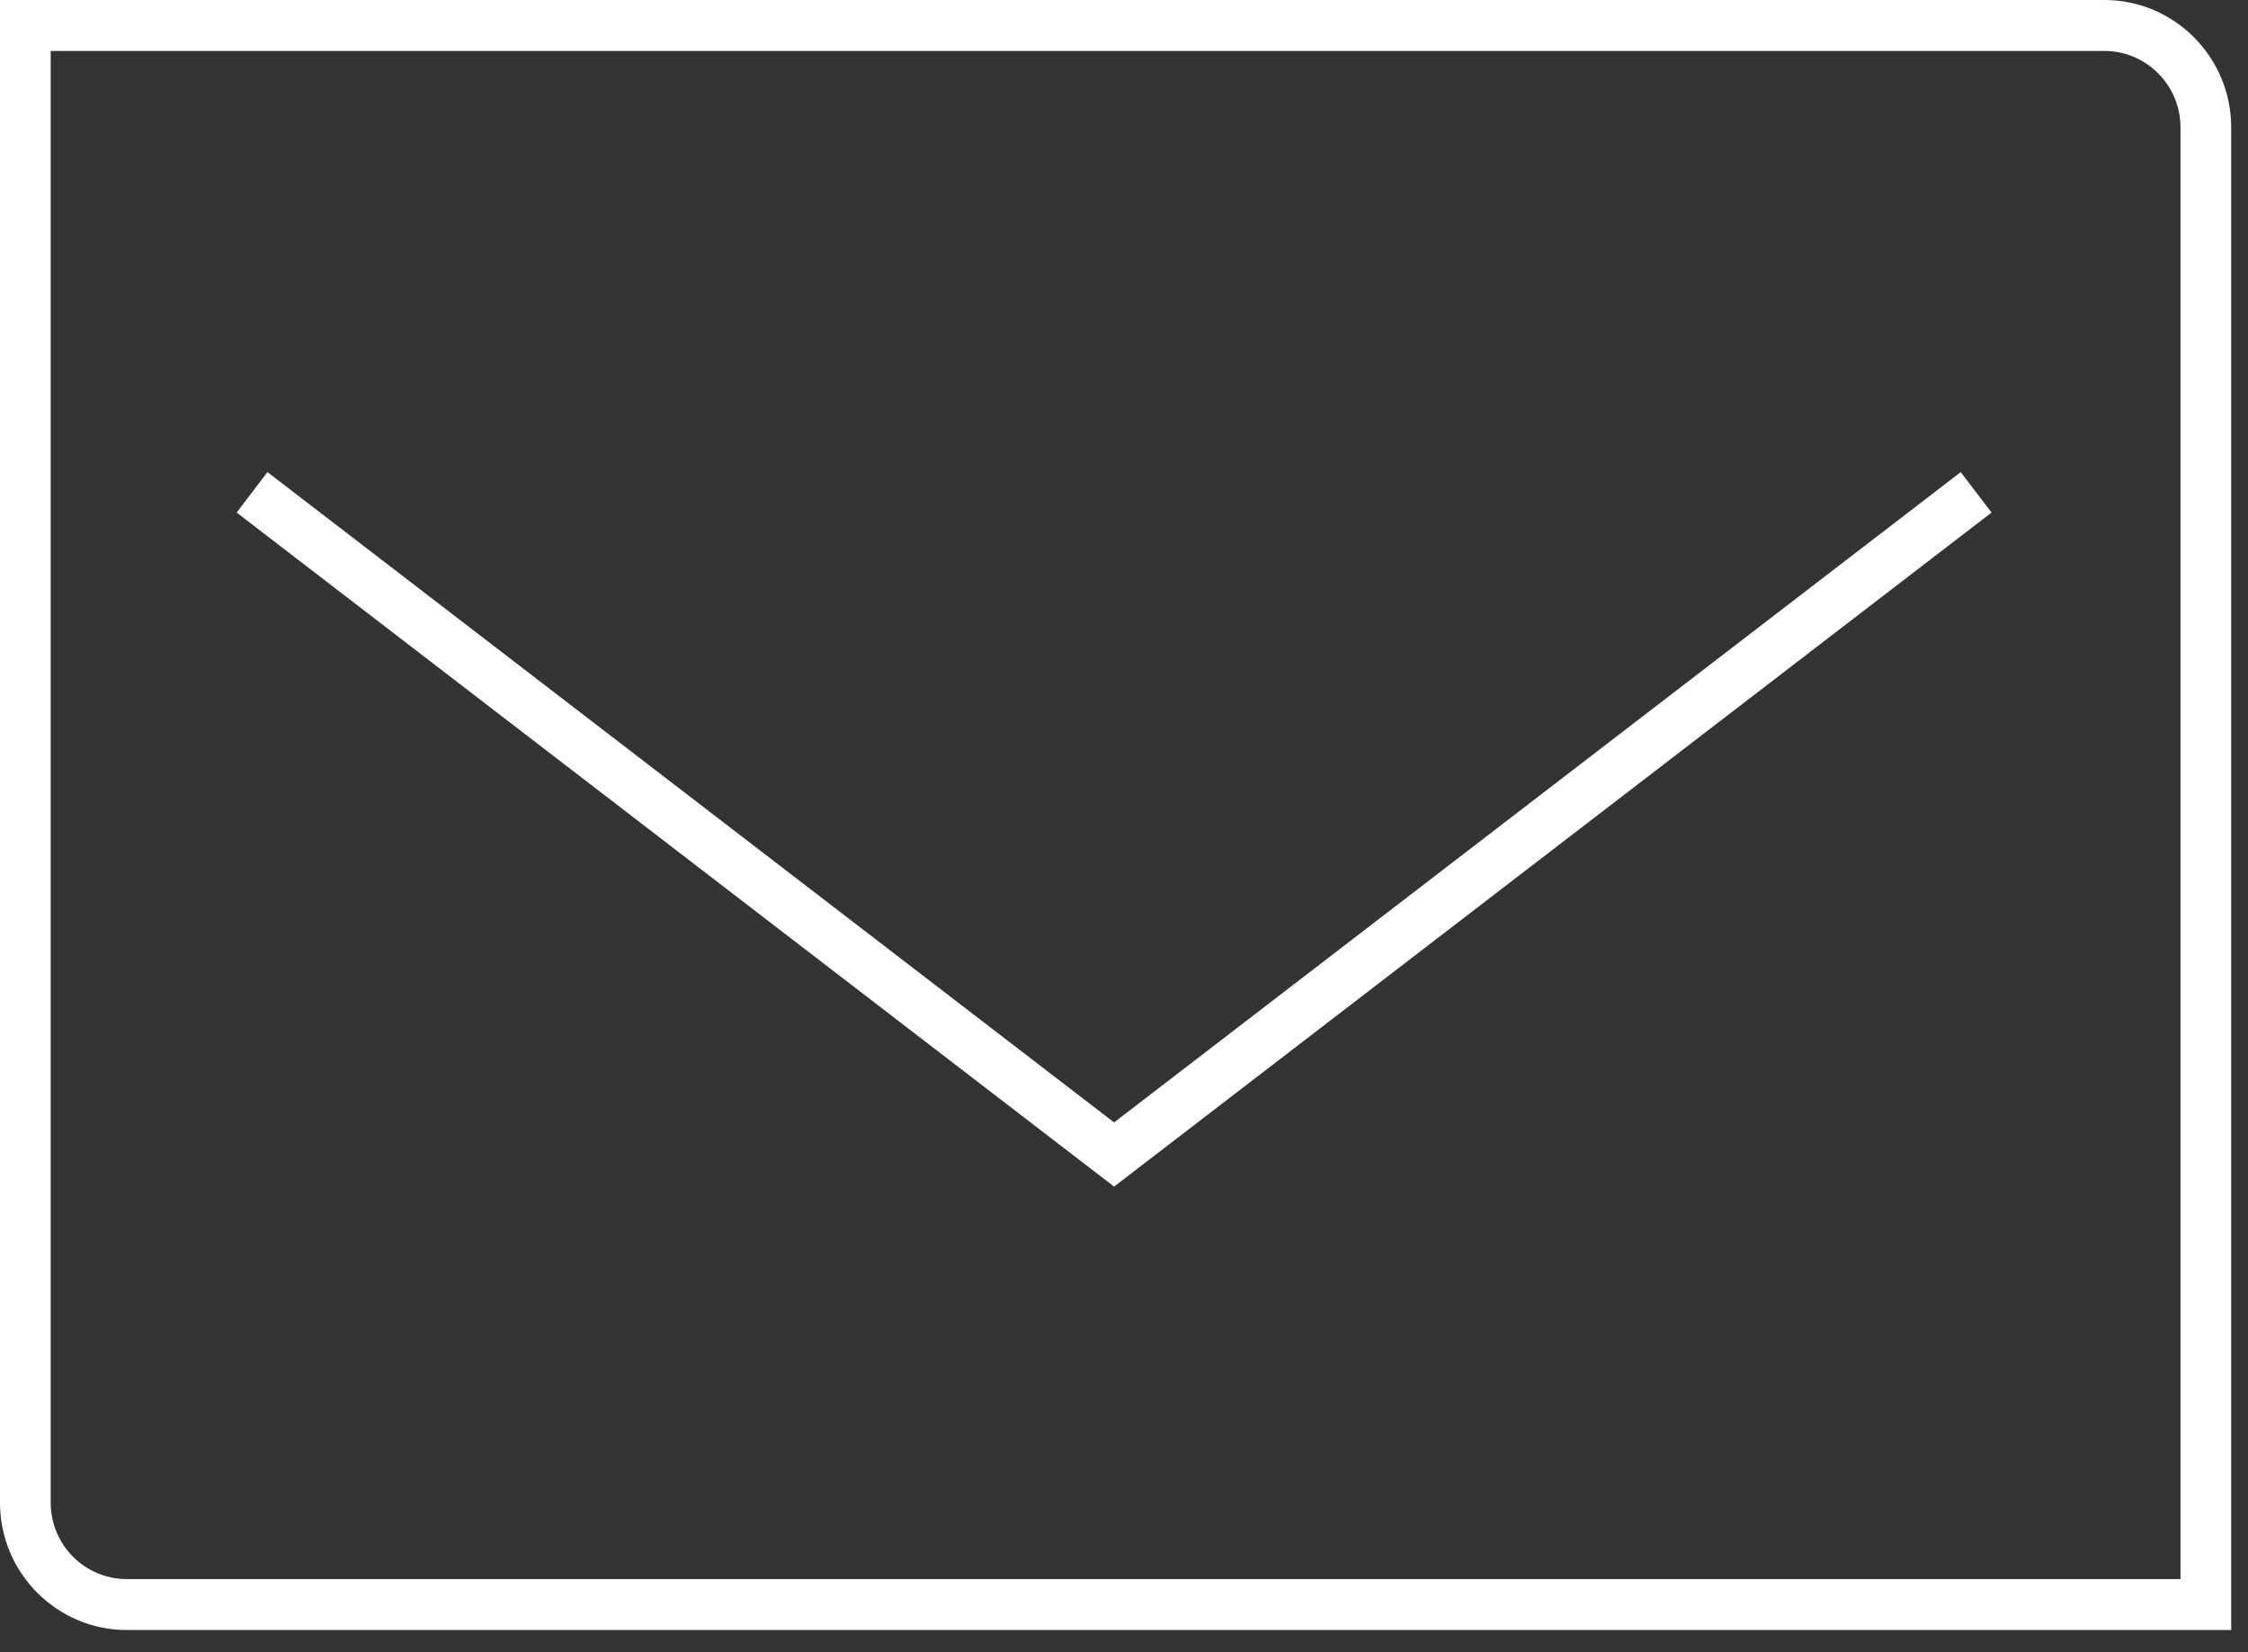 <?xml version="1.0" encoding="UTF-8"?>
<svg width="83px" height="61px" viewBox="0 0 83 61" version="1.1" xmlns="http://www.w3.org/2000/svg" xmlns:xlink="http://www.w3.org/1999/xlink">
    <rect x="0" y="0" width="83" height="61" fill="#333333" stroke="none"/>
    <!-- Generator: Sketch 42 (36781) - http://www.bohemiancoding.com/sketch -->
    <title>Combined-Shape</title>
    <desc>Created with Sketch.</desc>
    <defs></defs>
    <g id="Page-1" stroke="none" stroke-width="1" fill="none" fill-rule="evenodd">
        <g id="audi-contact" fill-rule="nonzero" fill="#FFFFFF">
            <g id="Symbols">
                <g id="CTA-front-page">
                    <g id="Group-3">
                        <path d="M82.379,60.177 L4.681,60.177 C2.101,60.177 0,58.069 0,55.476 L0,0 L77.698,0 C80.28,0 82.379,2.11 82.379,4.701 L82.379,60.177 Z M1.872,1.881 L1.872,55.476 C1.872,57.031 3.132,58.297 4.681,58.297 L80.507,58.297 L80.507,4.701 C80.507,3.146 79.247,1.881 77.698,1.881 L1.872,1.881 Z M41.134,43.807 L8.737,18.922 L9.875,17.429 L41.134,41.437 L72.393,17.429 L73.532,18.922 L41.134,43.807 Z" id="Combined-Shape"></path>
                    </g>
                </g>
            </g>
        </g>
    </g>
</svg>